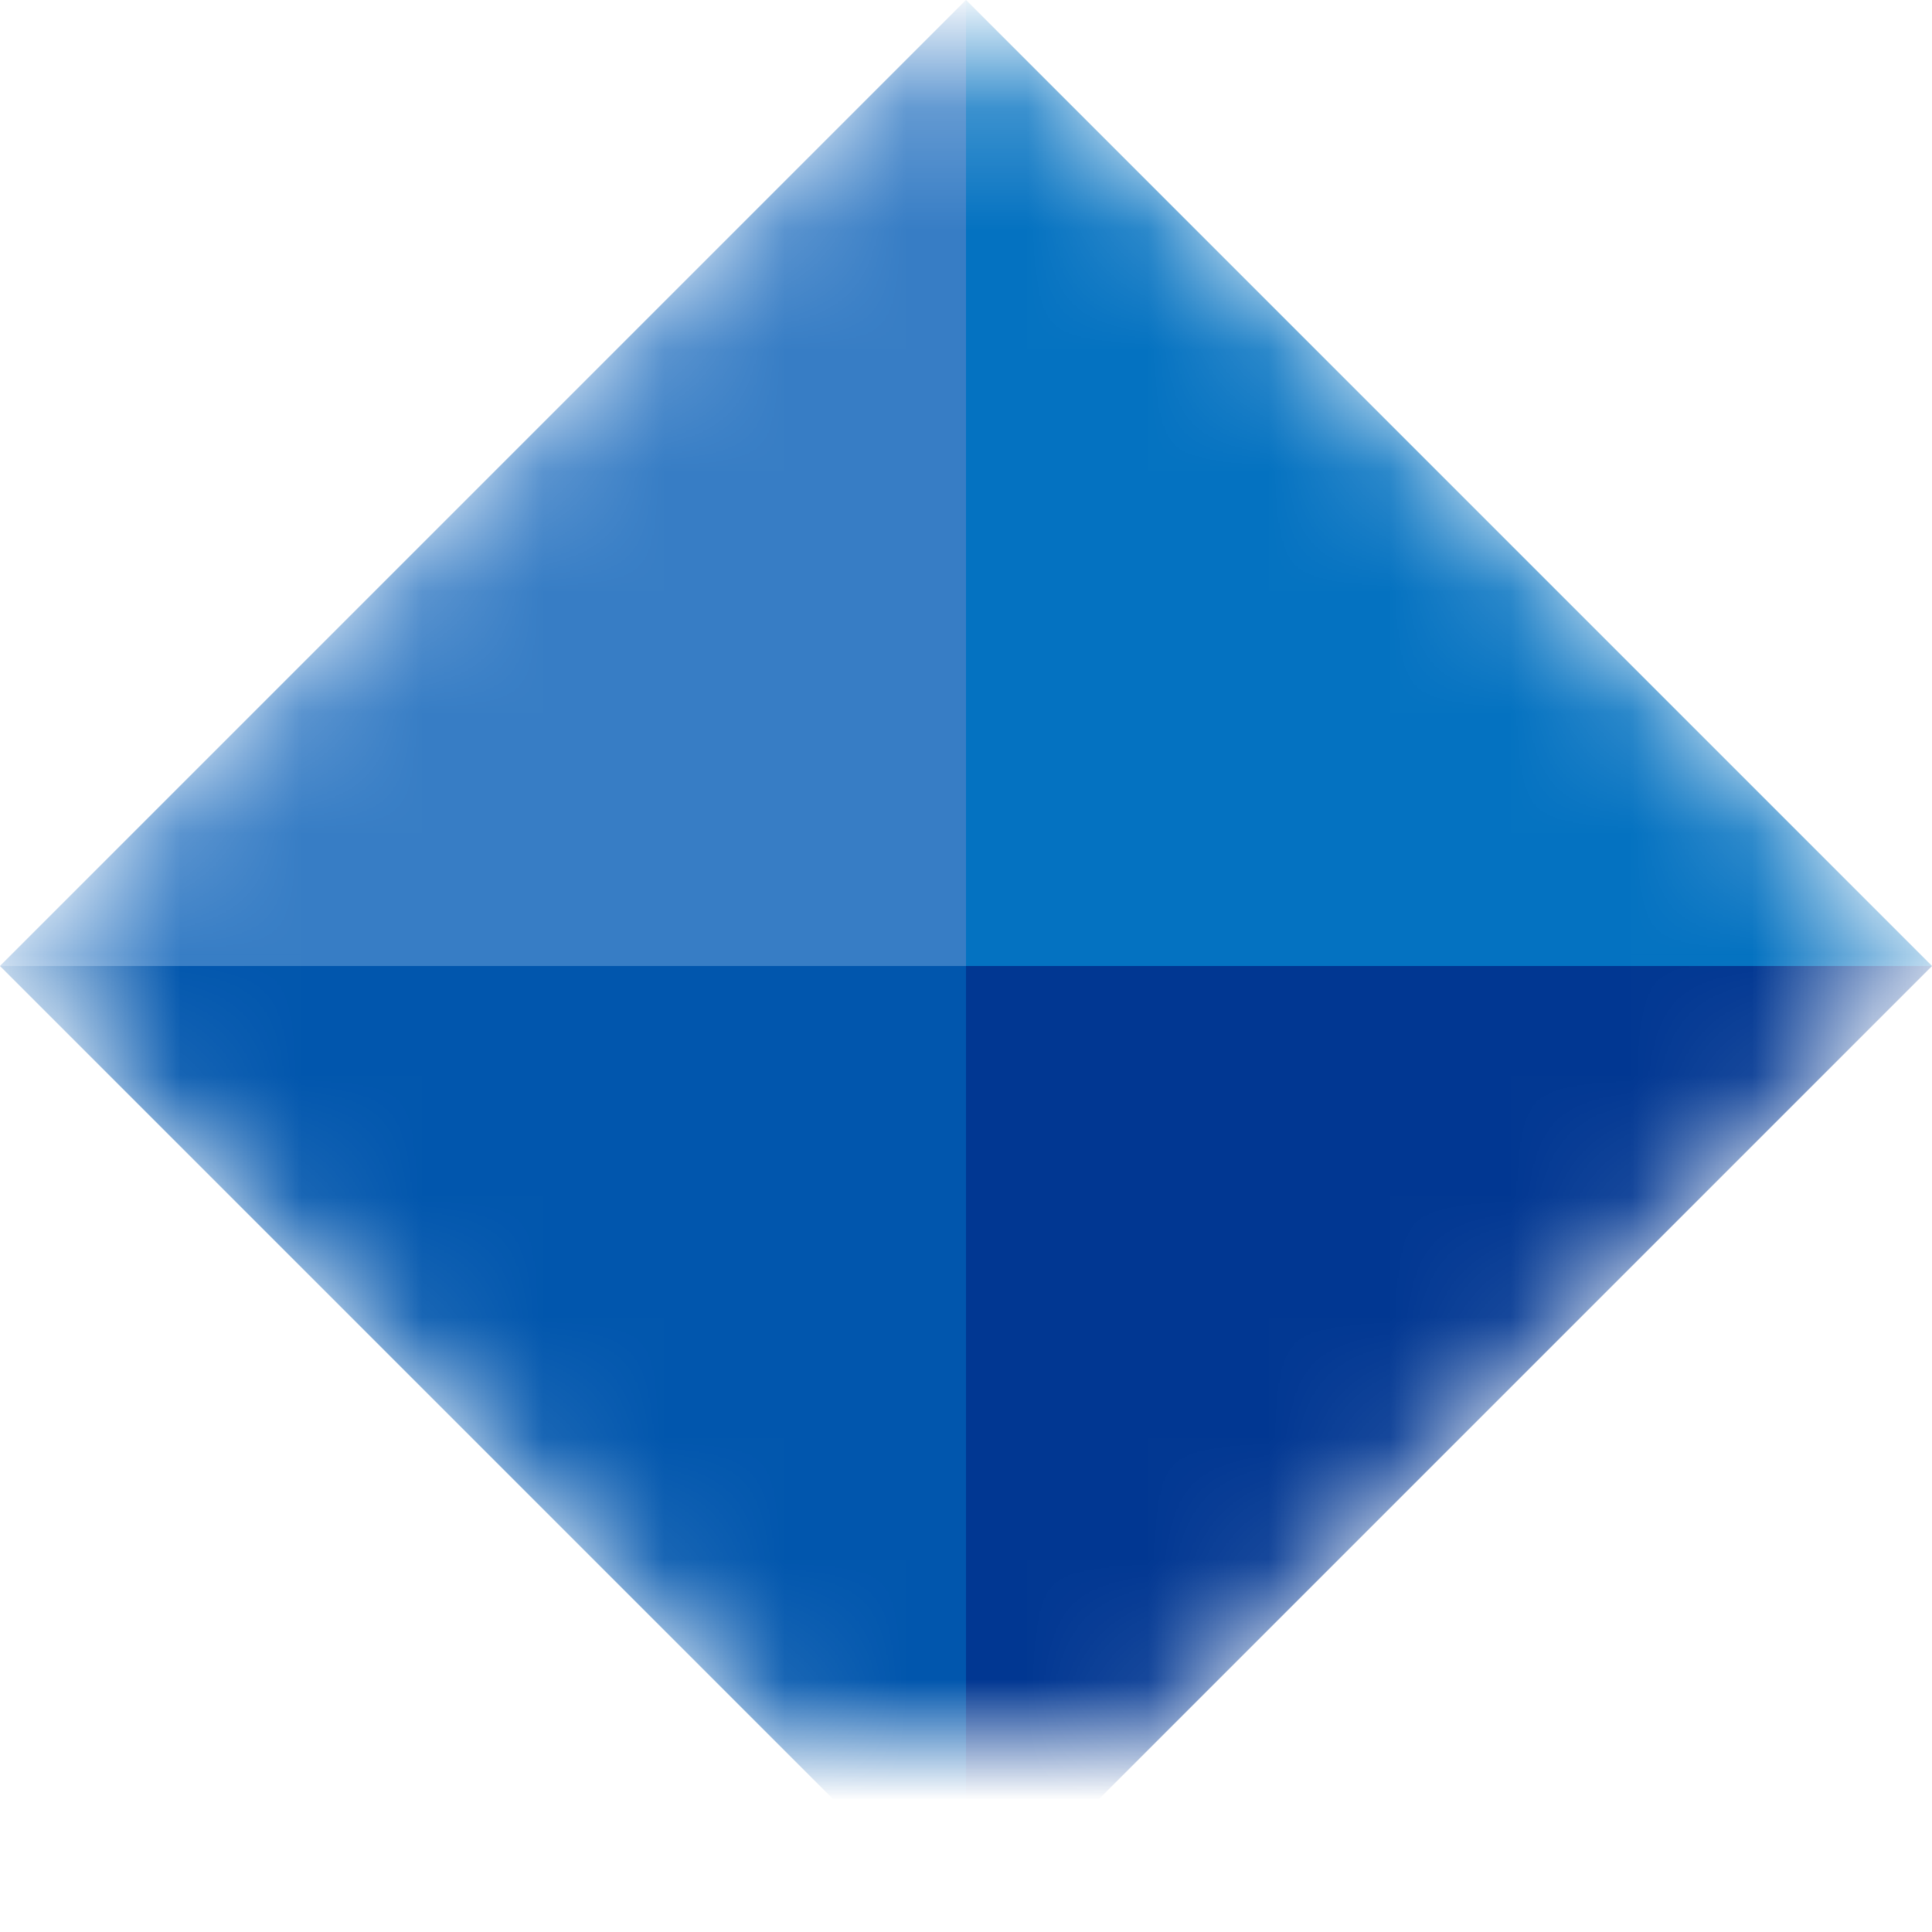 <?xml version="1.0" encoding="UTF-8"?><svg id="_イヤー_1" xmlns="http://www.w3.org/2000/svg" xmlns:xlink="http://www.w3.org/1999/xlink" viewBox="0 0 16 16"><defs><style>.cls-1{mask:url(#mask);}.cls-2{fill:#0472c1;}.cls-3{fill:#013792;}.cls-4{fill:#0156ad;}.cls-5{fill:#d9d9d9;}.cls-6{fill:#377dc5;}</style><mask id="mask" x="0" width="16" height="16" maskUnits="userSpaceOnUse"><g id="mask0_3346_5791"><path class="cls-5" d="M.64,8.64c-.35-.35-.35-.93,0-1.28L7.36,.64c.35-.35,.93-.35,1.28,0l6.72,6.72c.35,.35,.35,.93,0,1.28l-6.72,6.72c-.35,.35-.93,.35-1.28,0L.64,8.64Z"/></g></mask></defs><g class="cls-1"><g><path class="cls-5" d="M8,0l8,8-8,8L0,8,8,0Z"/><path class="cls-6" d="M8,0L0,8H8V0Z"/><path class="cls-2" d="M8,0l8,8H8V0Z"/><path class="cls-4" d="M8,16L0,8H8v8Z"/><path class="cls-3" d="M8,16l8-8H8v8Z"/></g></g></svg>